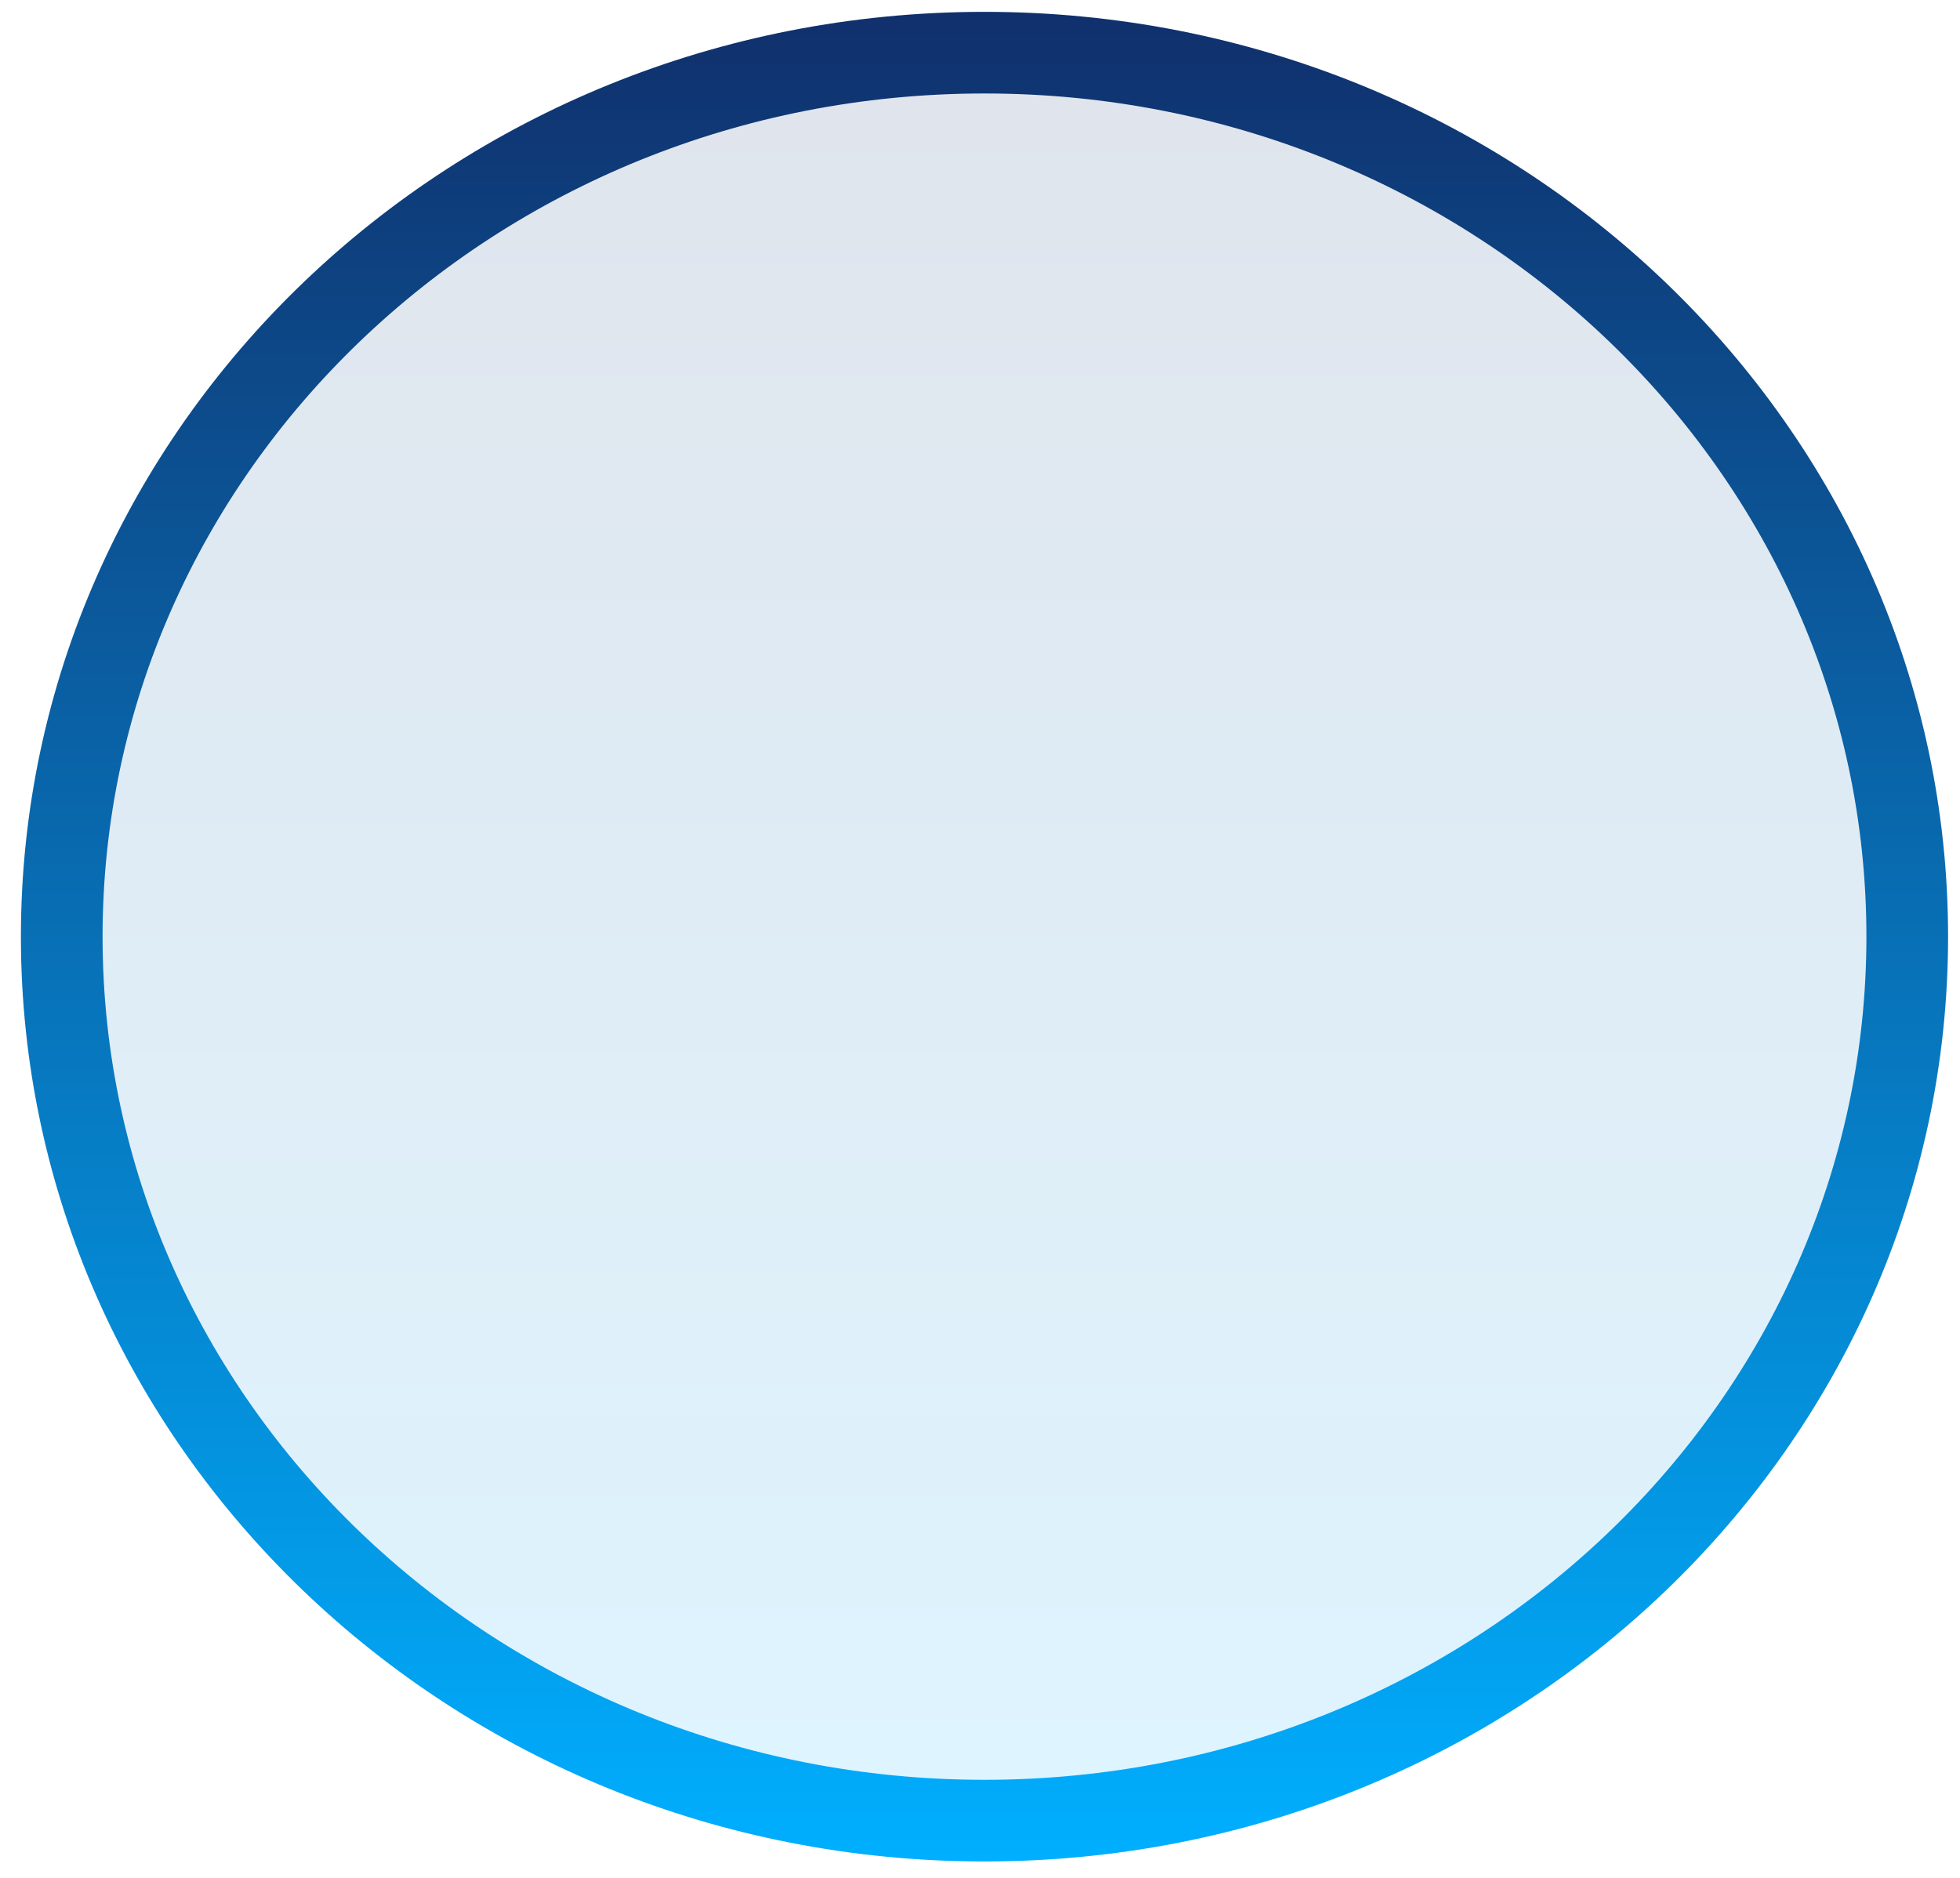 <?xml version="1.0" encoding="UTF-8"?> <svg xmlns="http://www.w3.org/2000/svg" width="48" height="46" viewBox="0 0 48 46" fill="none"><path d="M24.109 1.29C36.629 1.29 46.708 11.023 46.708 22.944C46.708 34.865 36.629 44.598 24.109 44.598C11.59 44.598 1.512 34.865 1.512 22.944C1.512 11.023 11.59 1.29 24.109 1.29Z" fill="url(#paint0_linear_291_681)" fill-opacity="0.13" stroke="url(#paint1_linear_291_681)" stroke-width="2"></path><defs><linearGradient id="paint0_linear_291_681" x1="24.11" y1="0.29" x2="24.11" y2="45.598" gradientUnits="userSpaceOnUse"><stop stop-color="#10306C"></stop><stop offset="1" stop-color="#00AFFF"></stop></linearGradient><linearGradient id="paint1_linear_291_681" x1="24.11" y1="0.29" x2="24.11" y2="45.598" gradientUnits="userSpaceOnUse"><stop stop-color="#10306C"></stop><stop offset="1" stop-color="#00AFFF"></stop></linearGradient></defs></svg> 
